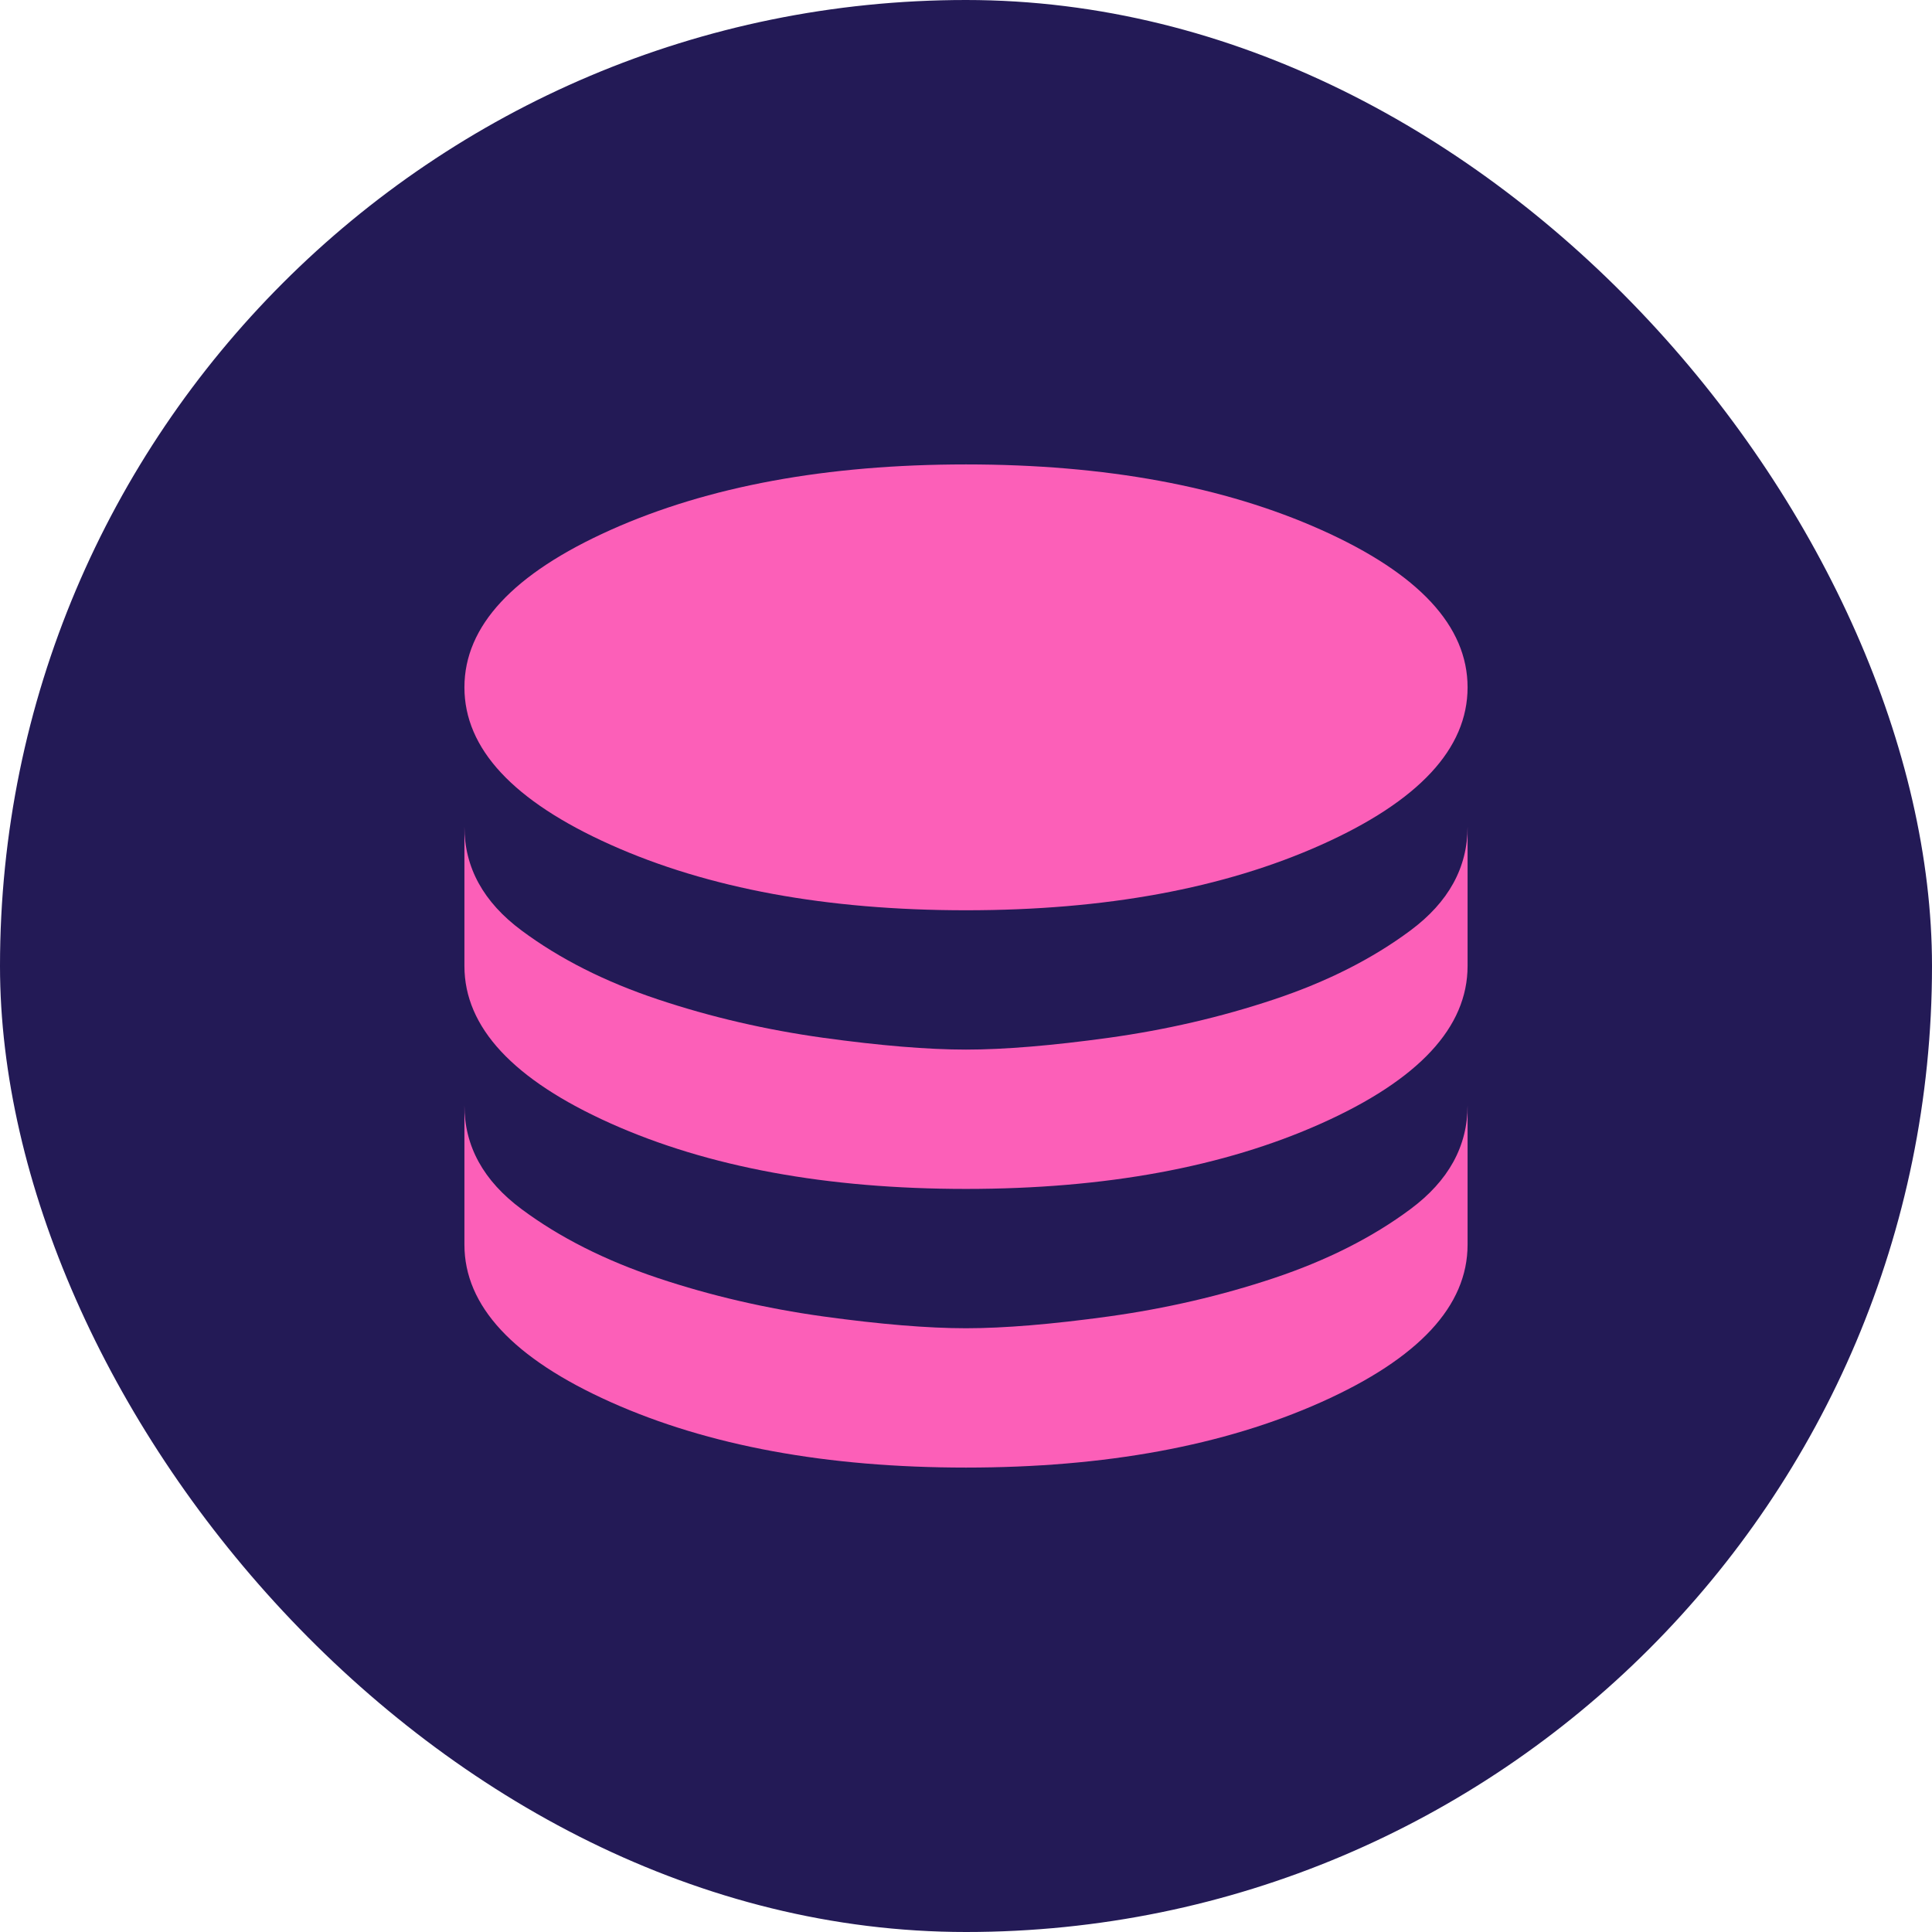 <svg width="26" height="26" viewBox="0 0 26 26" fill="none" xmlns="http://www.w3.org/2000/svg">
<rect width="26" height="26" rx="13" fill="#231A56"/>
<path d="M13 12.25C11.125 12.25 9.531 11.956 8.219 11.369C6.906 10.781 6.25 10.075 6.25 9.25C6.25 8.425 6.906 7.719 8.219 7.131C9.531 6.544 11.125 6.25 13 6.25C14.875 6.25 16.469 6.544 17.781 7.131C19.094 7.719 19.75 8.425 19.75 9.25C19.75 10.075 19.094 10.781 17.781 11.369C16.469 11.956 14.875 12.25 13 12.25ZM13 16C11.125 16 9.531 15.706 8.219 15.119C6.906 14.531 6.25 13.825 6.25 13V11.125C6.25 11.675 6.506 12.141 7.019 12.522C7.531 12.903 8.144 13.213 8.856 13.45C9.569 13.688 10.309 13.859 11.078 13.966C11.847 14.072 12.488 14.125 13 14.125C13.512 14.125 14.153 14.072 14.922 13.966C15.691 13.859 16.431 13.688 17.144 13.45C17.856 13.213 18.469 12.903 18.981 12.522C19.494 12.141 19.75 11.675 19.75 11.125V13C19.75 13.825 19.094 14.531 17.781 15.119C16.469 15.706 14.875 16 13 16ZM13 19.75C11.125 19.75 9.531 19.456 8.219 18.869C6.906 18.281 6.25 17.575 6.25 16.75V14.875C6.25 15.425 6.506 15.891 7.019 16.272C7.531 16.653 8.144 16.962 8.856 17.2C9.569 17.438 10.309 17.609 11.078 17.716C11.847 17.822 12.488 17.875 13 17.875C13.512 17.875 14.153 17.822 14.922 17.716C15.691 17.609 16.431 17.438 17.144 17.2C17.856 16.962 18.469 16.653 18.981 16.272C19.494 15.891 19.75 15.425 19.75 14.875V16.75C19.75 17.575 19.094 18.281 17.781 18.869C16.469 19.456 14.875 19.75 13 19.75Z" fill="#FC5FB8"/>
</svg>
